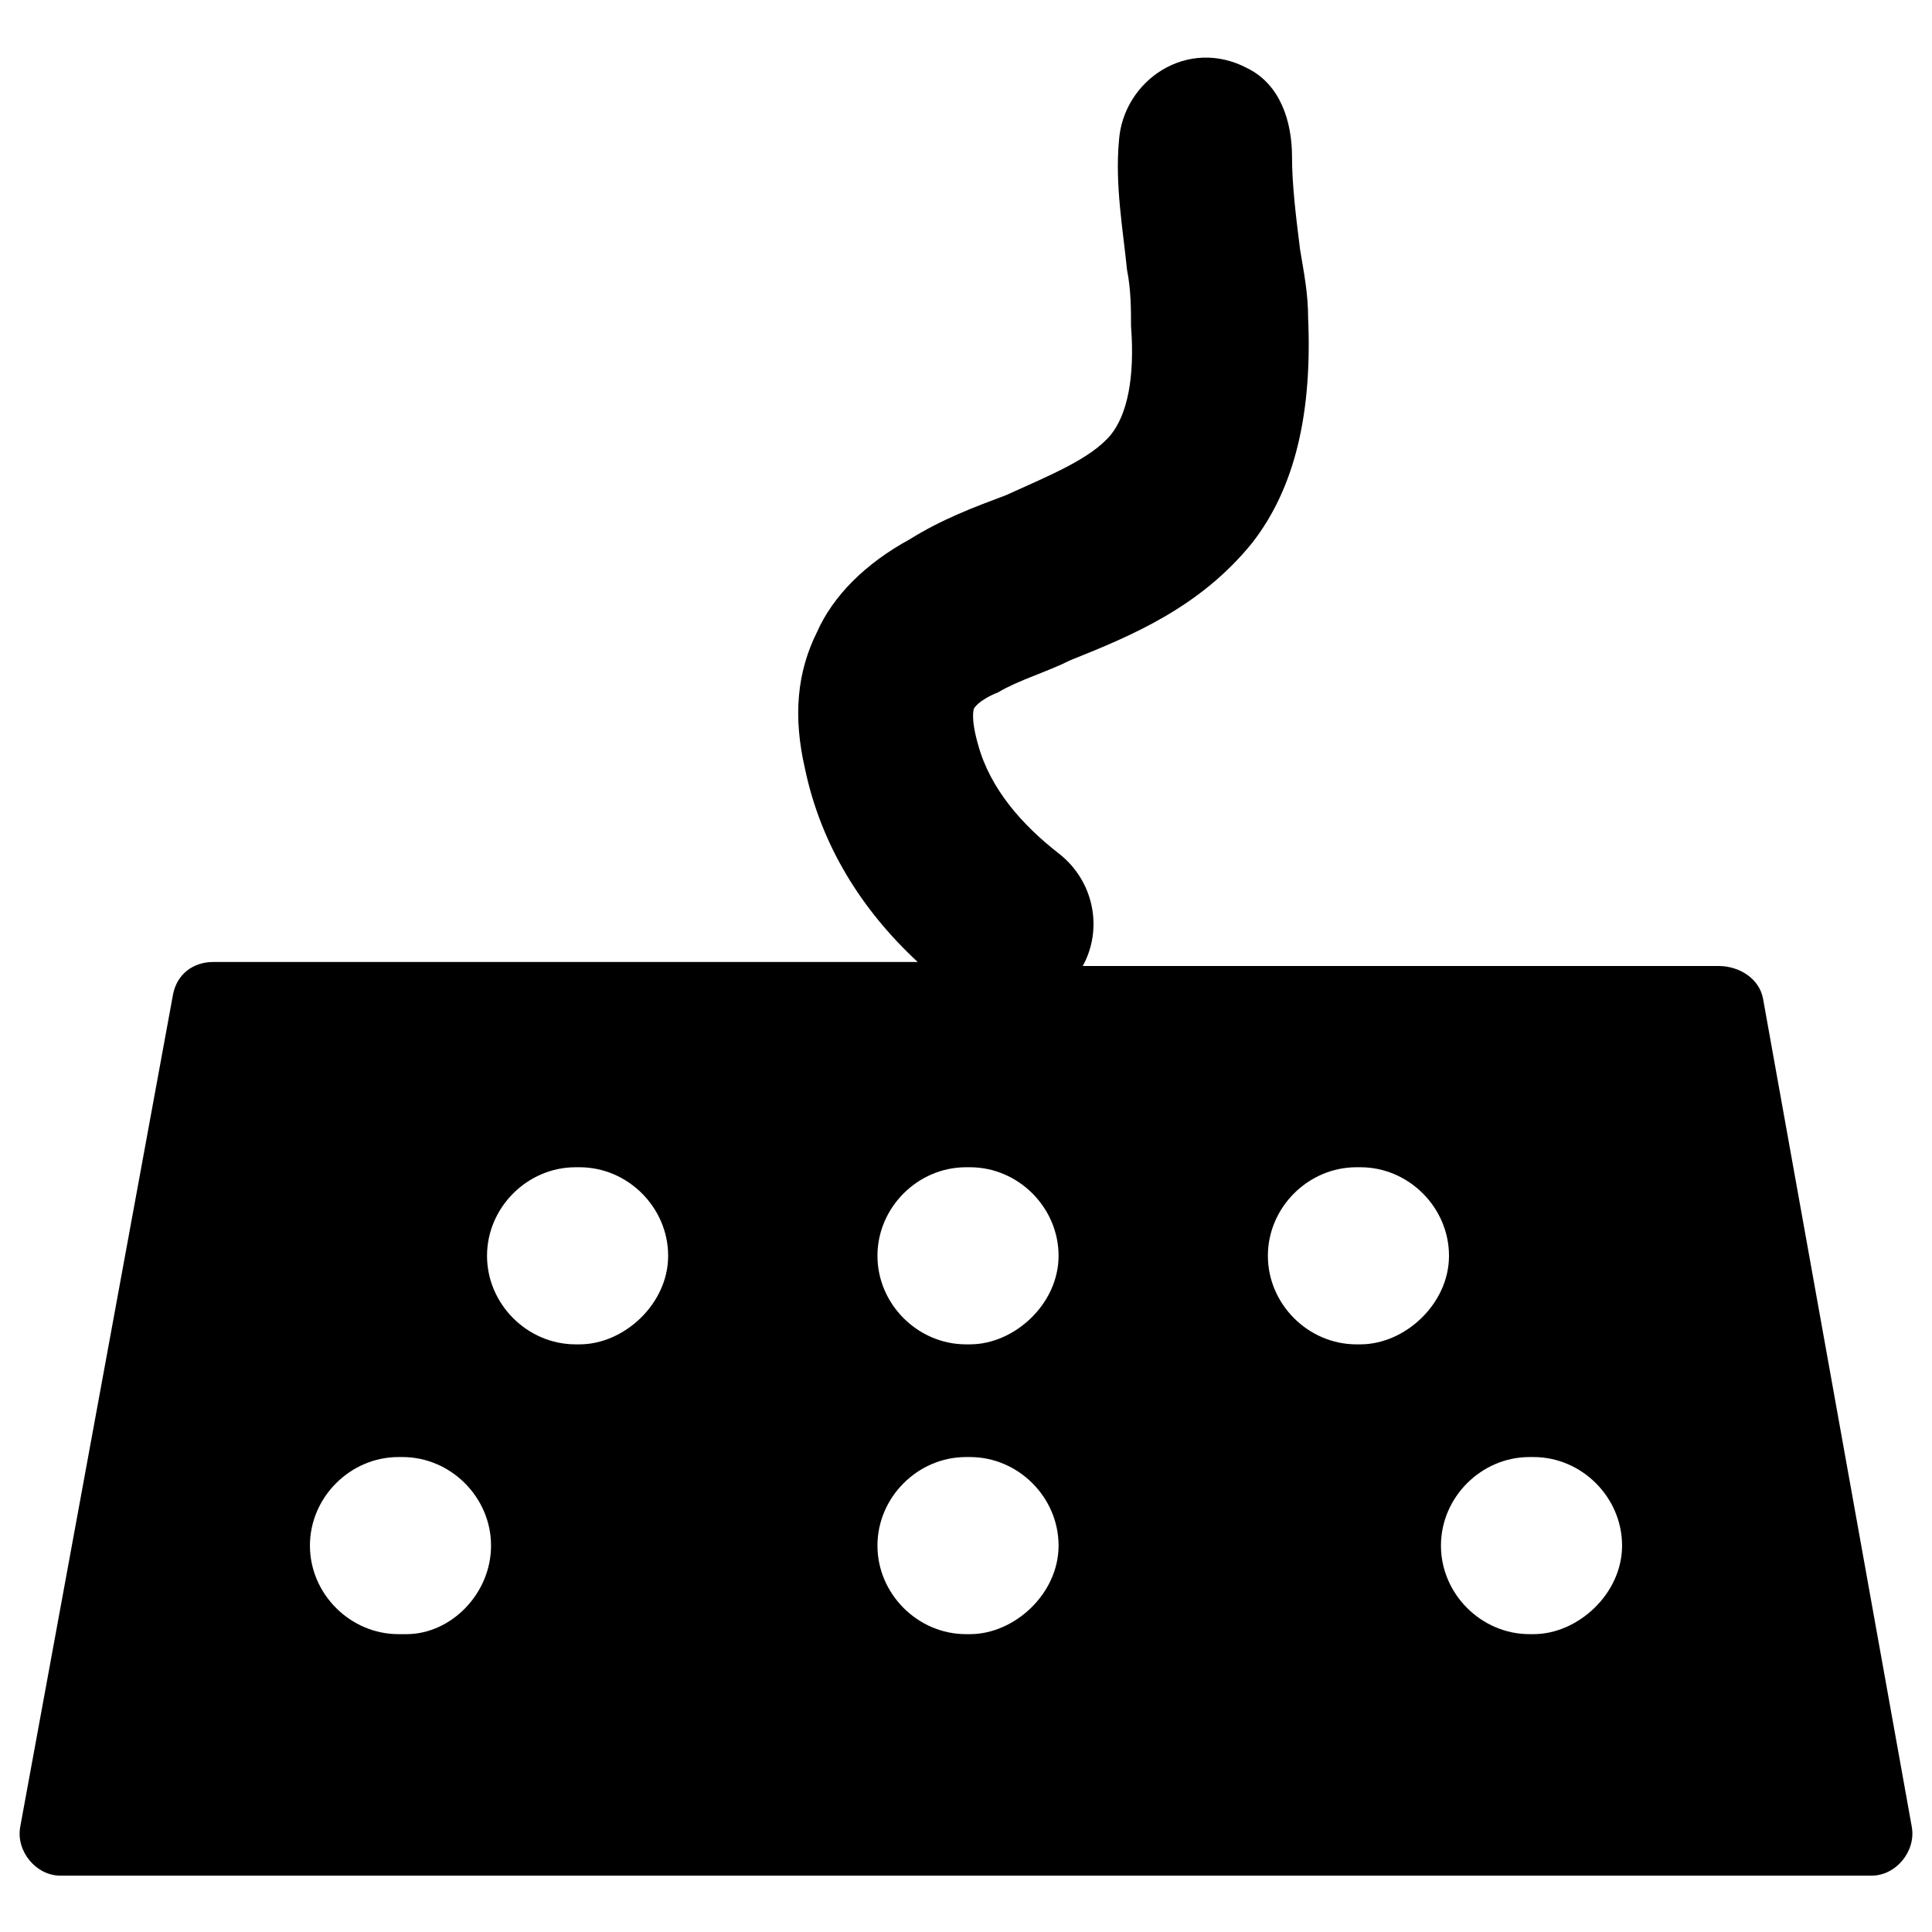 <?xml version="1.0" encoding="utf-8"?>
<!-- Generator: Adobe Illustrator 18.1.1, SVG Export Plug-In . SVG Version: 6.00 Build 0)  -->
<svg version="1.1" id="Layer_1" xmlns="http://www.w3.org/2000/svg" xmlns:xlink="http://www.w3.org/1999/xlink" x="0px" y="0px"
	 viewBox="0 0 48 48" enable-background="new 0 0 48 48" xml:space="preserve">
<path d="M42.7,24H26.9c0.5-0.9,0.3-2.1-0.6-2.8c-0.9-0.7-1.7-1.6-2-2.7c-0.2-0.7-0.1-0.9-0.1-0.9c0,0,0.1-0.2,0.6-0.4
	c0.5-0.3,1.2-0.5,1.8-0.8c1.5-0.6,3.2-1.3,4.5-2.9c1.1-1.4,1.5-3.3,1.4-5.6c0-0.6-0.1-1.1-0.2-1.7c-0.1-0.8-0.2-1.6-0.2-2.3
	c0-0.9-0.3-1.8-1.1-2.2c-1.5-0.8-3.1,0.3-3.2,1.8c-0.1,1.1,0.1,2.2,0.2,3.2c0.1,0.5,0.1,1,0.1,1.4c0.1,1.3-0.1,2.2-0.5,2.7
	c-0.5,0.6-1.5,1-2.6,1.5c-0.8,0.3-1.6,0.6-2.4,1.1c-1.1,0.6-1.9,1.4-2.3,2.3c-0.5,1-0.6,2.1-0.3,3.4c0.4,1.9,1.4,3.5,2.8,4.8H5.3
	c-0.5,0-0.9,0.3-1,0.8L0.5,45.4c-0.1,0.6,0.4,1.2,1,1.2h45c0.6,0,1.1-0.6,1-1.2l-3.7-20.6C43.7,24.3,43.2,24,42.7,24z M10.1,40.6
	H9.9c-1.2,0-2.2-1-2.2-2.2s1-2.2,2.2-2.2h0.1c1.2,0,2.2,1,2.2,2.2S11.2,40.6,10.1,40.6z M14.4,33.4h-0.1c-1.2,0-2.2-1-2.2-2.2
	s1-2.2,2.2-2.2h0.1c1.2,0,2.2,1,2.2,2.2S15.5,33.4,14.4,33.4z M24.1,40.6h-0.1c-1.2,0-2.2-1-2.2-2.2s1-2.2,2.2-2.2h0.1
	c1.2,0,2.2,1,2.2,2.2S25.2,40.6,24.1,40.6z M24.1,33.4h-0.1c-1.2,0-2.2-1-2.2-2.2s1-2.2,2.2-2.2h0.1c1.2,0,2.2,1,2.2,2.2
	S25.2,33.4,24.1,33.4z M33.8,33.4h-0.1c-1.2,0-2.2-1-2.2-2.2s1-2.2,2.2-2.2h0.1c1.2,0,2.2,1,2.2,2.2S34.9,33.4,33.8,33.4z
	 M38.1,40.6h-0.1c-1.2,0-2.2-1-2.2-2.2s1-2.2,2.2-2.2h0.1c1.2,0,2.2,1,2.2,2.2S39.2,40.6,38.1,40.6z"/>
</svg>
